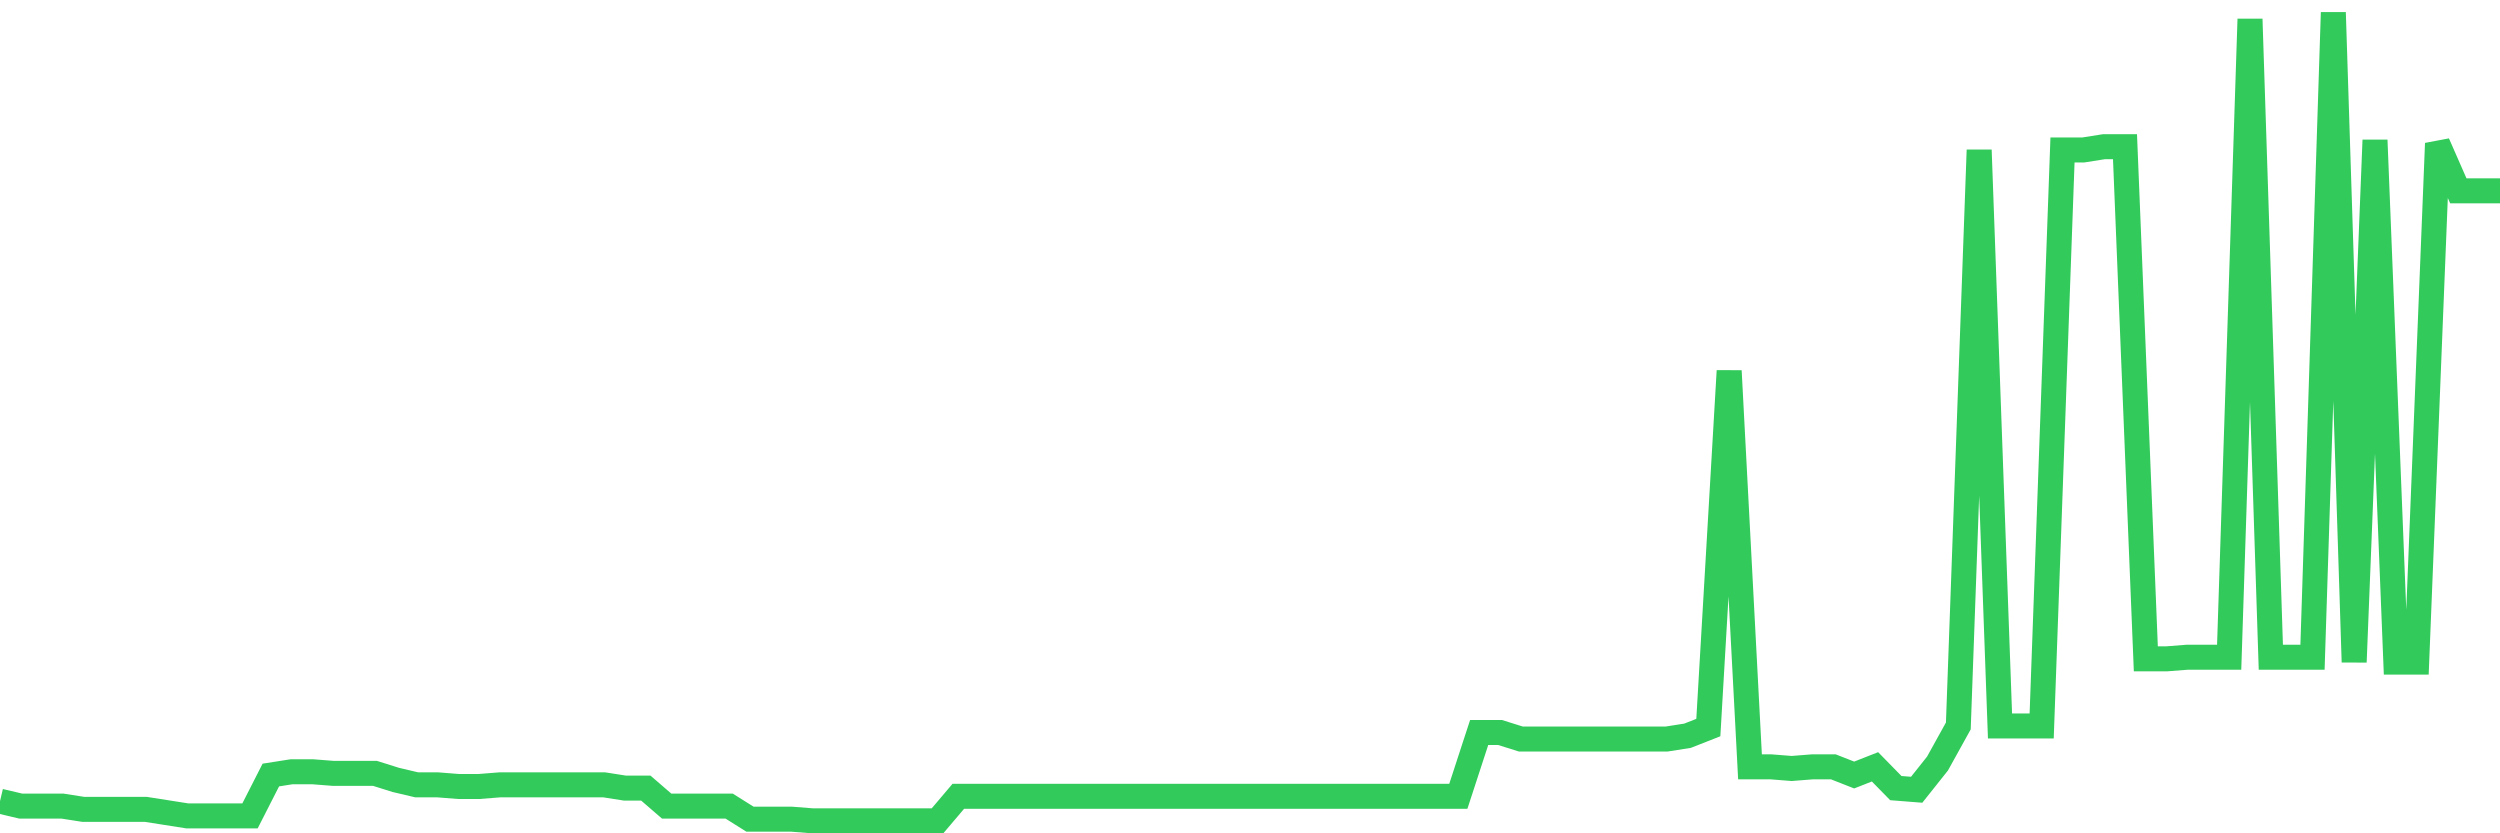 <svg
  xmlns="http://www.w3.org/2000/svg"
  xmlns:xlink="http://www.w3.org/1999/xlink"
  width="120"
  height="40"
  viewBox="0 0 120 40"
  preserveAspectRatio="none"
>
  <polyline
    points="0,38.457 1,38.693 2,38.693 3,38.693 4,38.85 5,38.85 6,38.85 7,38.85 8,39.007 9,39.164 10,39.164 11,39.164 12,39.164 13,37.201 14,37.044 15,37.044 16,37.122 17,37.122 18,37.122 19,37.436 20,37.672 21,37.672 22,37.751 23,37.751 24,37.672 25,37.672 26,37.672 27,37.672 28,37.672 29,37.672 30,37.829 31,37.829 32,38.693 33,38.693 34,38.693 35,38.693 36,39.321 37,39.321 38,39.321 39,39.4 40,39.4 41,39.4 42,39.4 43,39.4 44,39.4 45,39.4 46,38.222 47,38.222 48,38.222 49,38.222 50,38.222 51,38.222 52,38.222 53,38.222 54,38.222 55,38.222 56,38.222 57,38.222 58,38.222 59,38.222 60,38.222 61,38.222 62,38.222 63,38.222 64,38.222 65,38.222 66,38.222 67,38.222 68,38.222 69,38.222 70,38.222 71,35.159 72,35.159 73,35.473 74,35.473 75,35.473 76,35.473 77,35.473 78,35.473 79,35.473 80,35.473 81,35.316 82,34.923 83,17.801 84,36.808 85,36.808 86,36.887 87,36.808 88,36.808 89,37.201 90,36.808 91,37.829 92,37.908 93,36.651 94,34.845 95,7.198 96,34.845 97,34.845 98,34.845 99,7.198 100,7.198 101,7.04 102,7.04 103,31.624 104,31.624 105,31.546 106,31.546 107,31.546 108,0.914 109,31.546 110,31.546 111,31.546 112,0.6 113,31.781 114,6.726 115,31.781 116,31.781 117,6.883 118,9.161 119,9.161 120,9.161"
    fill="none"
    stroke="#32ca5b"
    stroke-width="1.2"
  >
  </polyline>
</svg>